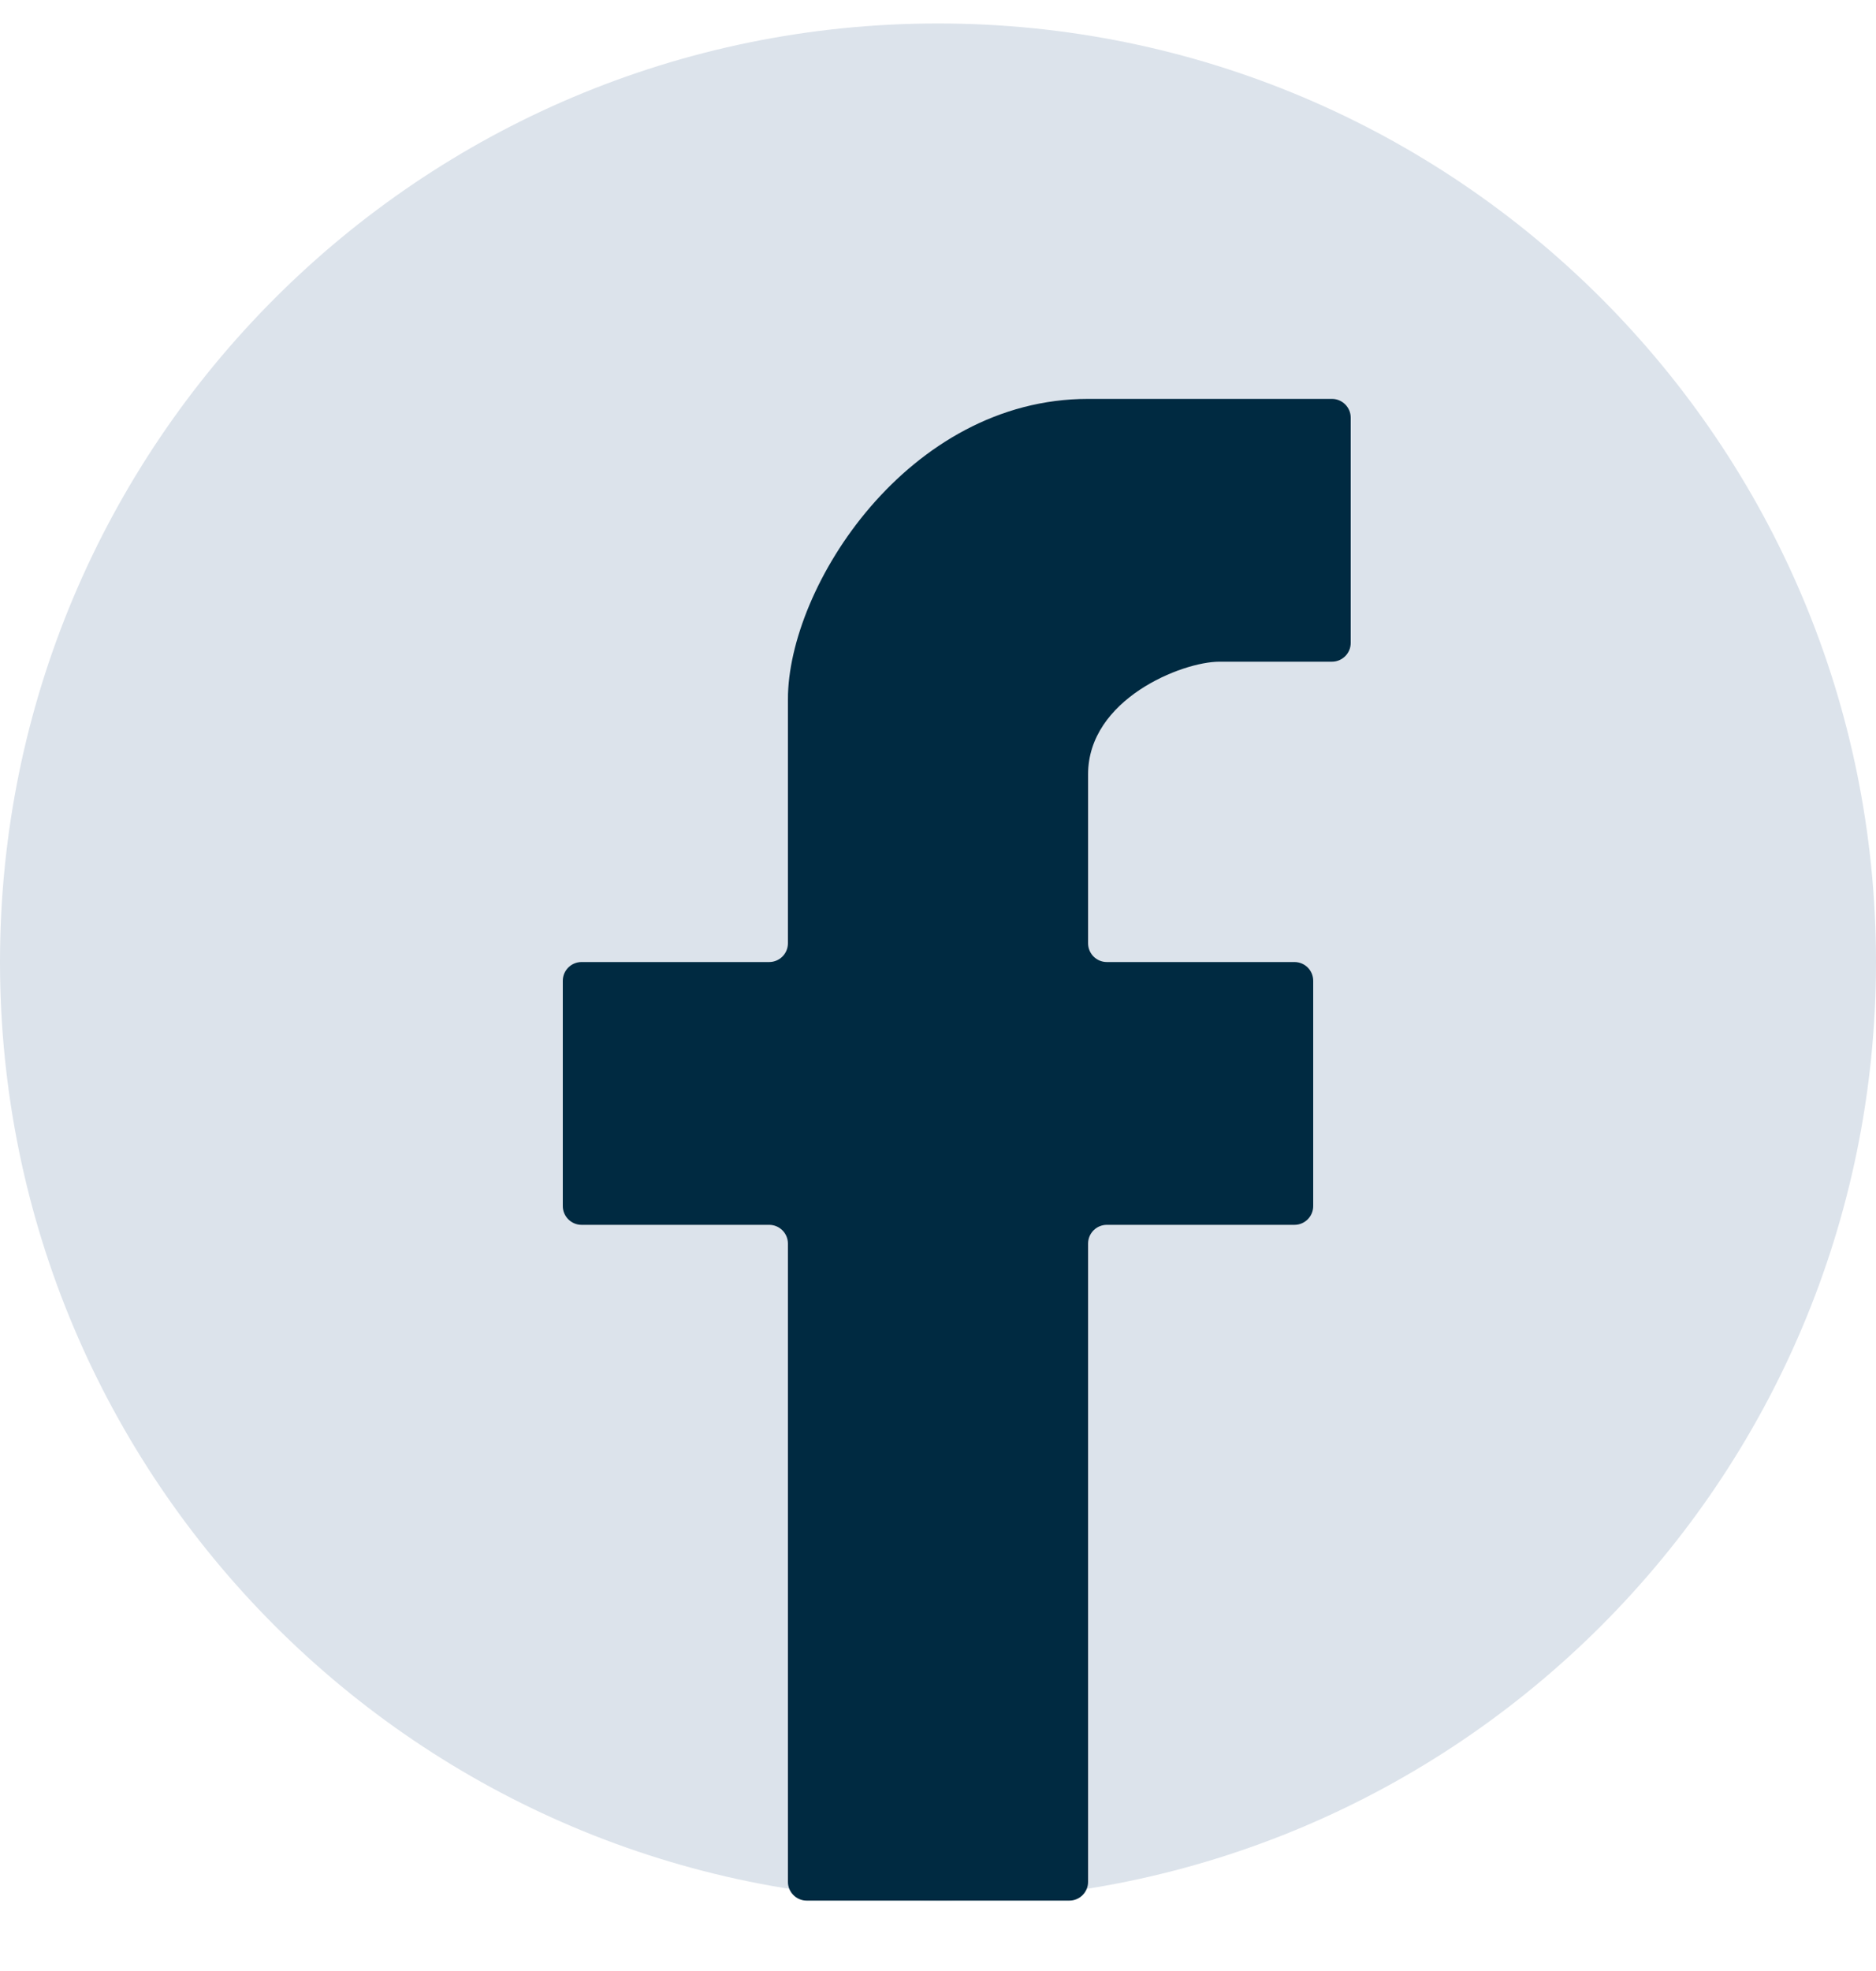 <svg width="20" height="21" viewBox="0 0 20 21" fill="none" xmlns="http://www.w3.org/2000/svg">
<path d="M20 10.25C20 15.773 15.523 20.25 10 20.25C4.477 20.25 0 15.773 0 10.25C0 4.727 4.477 0.25 10 0.25C15.523 0.25 20 4.727 20 10.25Z" fill="#DCE3EB"/>
<path d="M8.4 13.25V20.05C8.4 20.16 8.49 20.25 8.6 20.25H11.4C11.511 20.25 11.6 20.16 11.6 20.05V13.25C11.6 13.139 11.69 13.05 11.8 13.05H13.8C13.911 13.05 14 12.96 14 12.85V10.45C14 10.339 13.911 10.25 13.8 10.25H11.8C11.69 10.25 11.6 10.161 11.6 10.05V8.25C11.6 7.45 12.6 7.05 13 7.05H14.2C14.31 7.05 14.4 6.96 14.4 6.85V4.45C14.4 4.34 14.31 4.25 14.2 4.25H11.6C9.68 4.25 8.4 6.25 8.4 7.45V10.05C8.4 10.161 8.31 10.25 8.2 10.25H6.2C6.09 10.25 6 10.339 6 10.45V12.85C6 12.96 6.09 13.05 6.2 13.05H8.2C8.31 13.05 8.4 13.139 8.4 13.25Z" fill="#002A41"/>
</svg>
